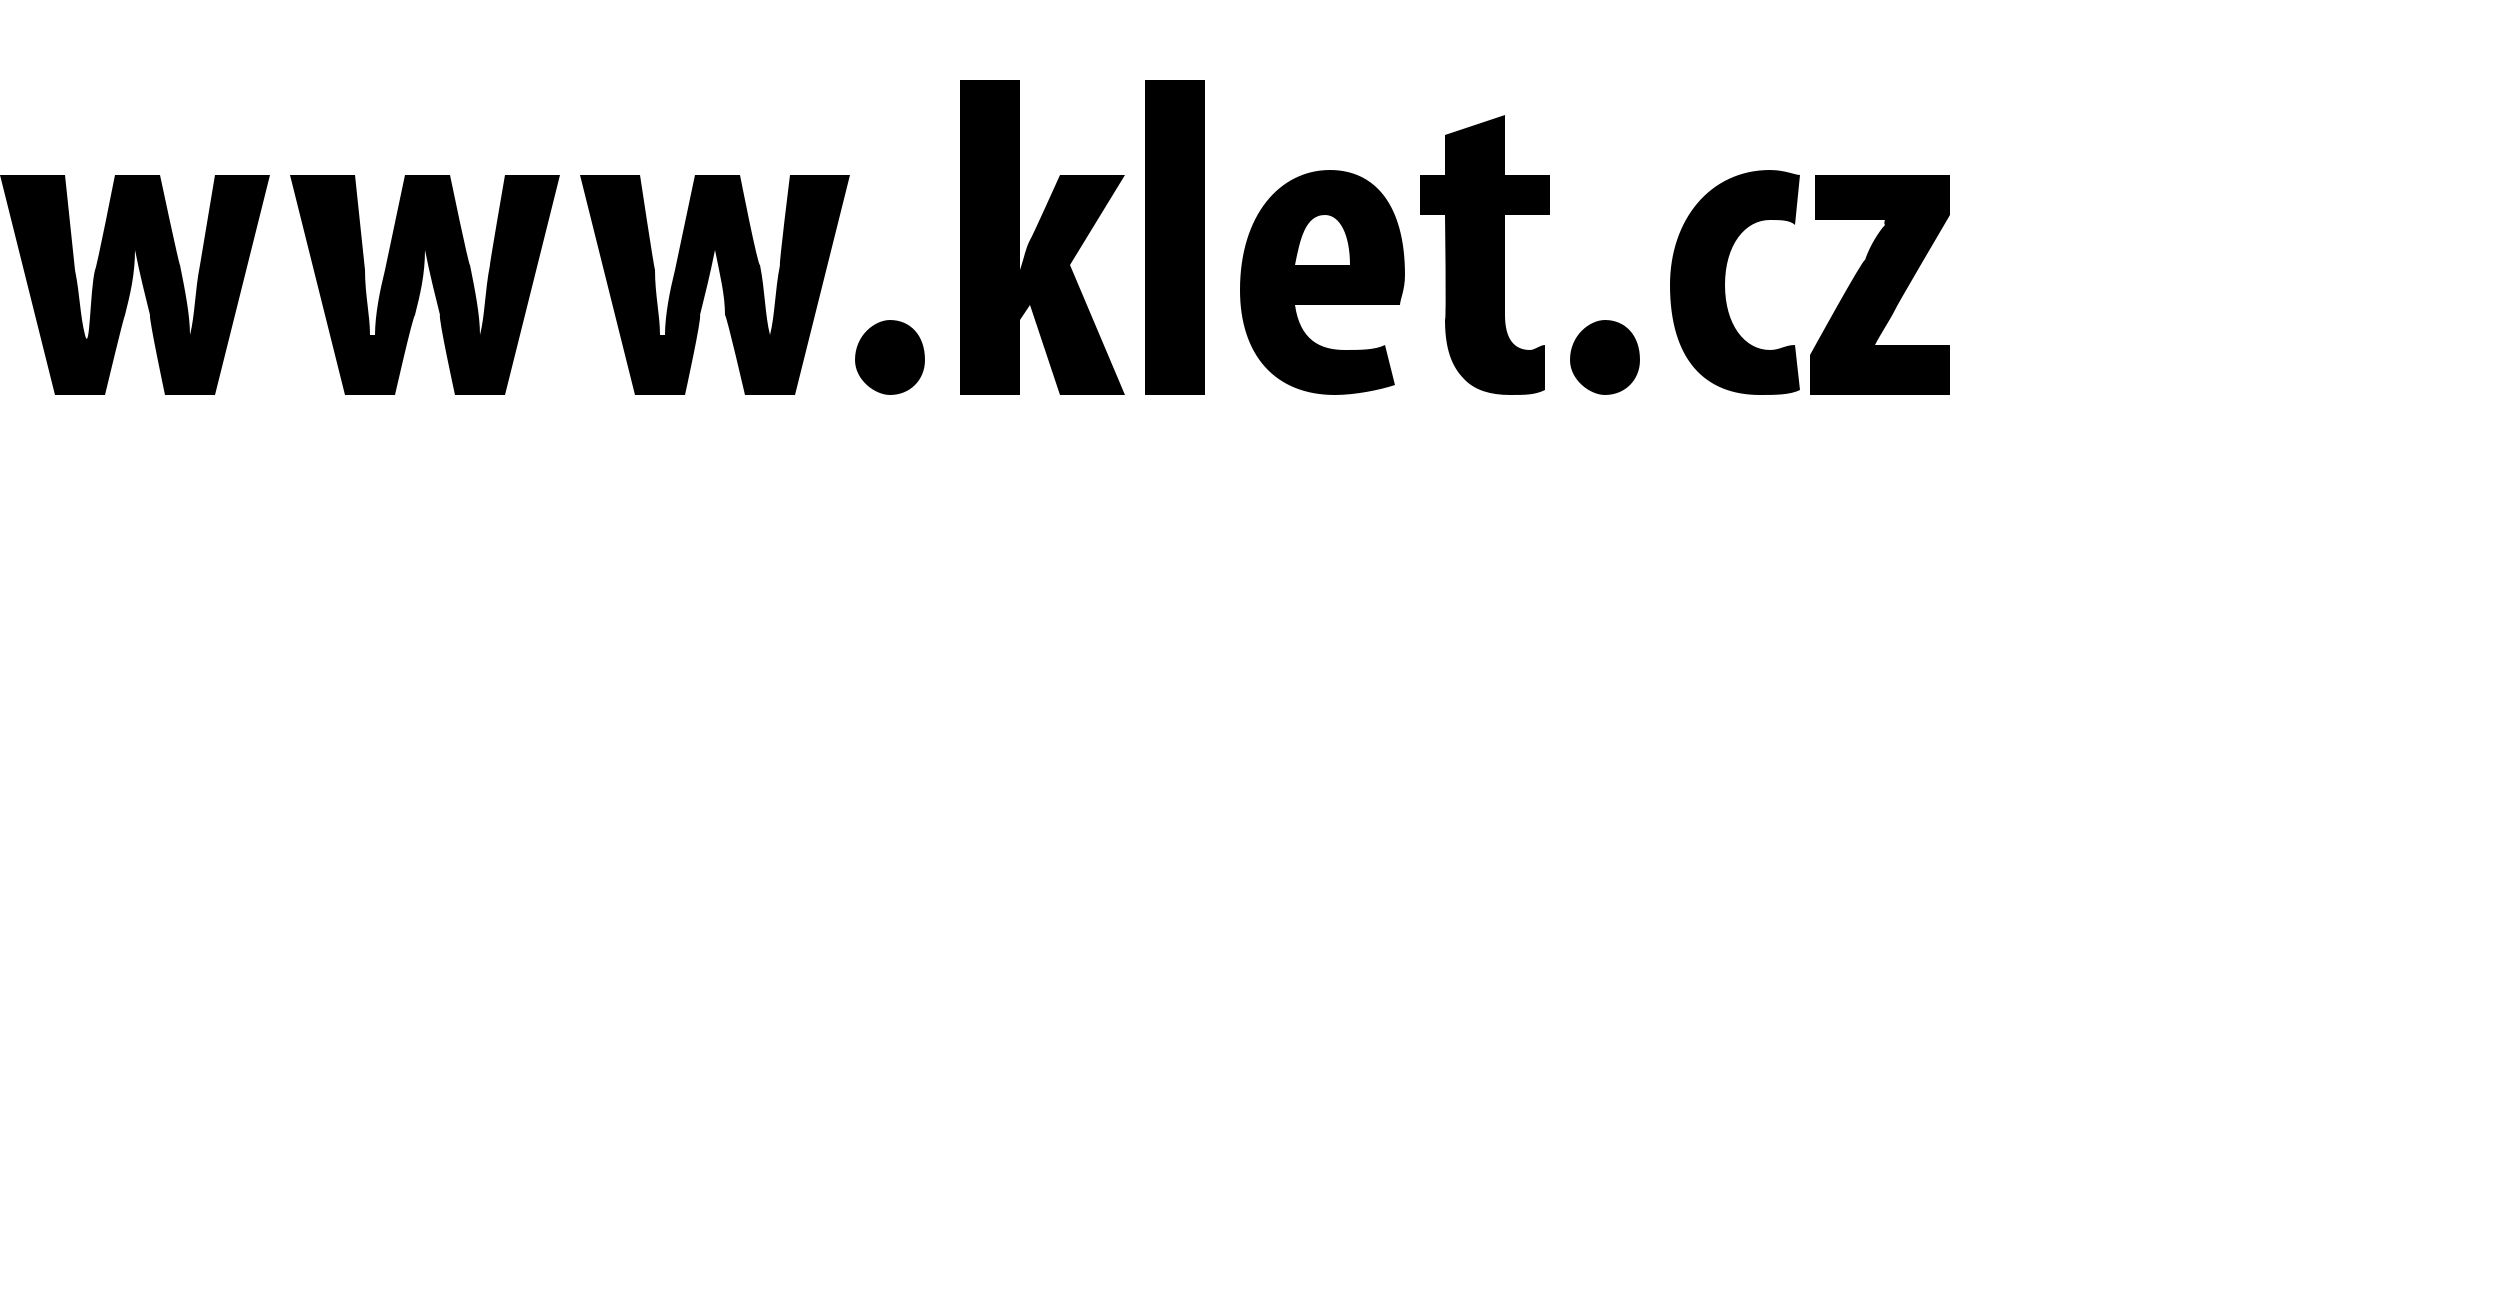 <?xml version="1.0" standalone="no"?><!DOCTYPE svg PUBLIC "-//W3C//DTD SVG 1.1//EN" "http://www.w3.org/Graphics/SVG/1.1/DTD/svg11.dtd"><svg xmlns="http://www.w3.org/2000/svg" xmlns:xlink="http://www.w3.org/1999/xlink" version="1.1" width="50px" height="26.3px" viewBox="0 0 50 26.3"><desc/><defs/><g id="Polygon100451"><path d="m1.3 3.5l.2 1.9c.1.5.1.9.2 1.3s.1-.9.2-1.3c.03-.02.4-1.9.4-1.9h.9s.39 1.84.4 1.8c.1.5.2 1 .2 1.4c.1-.4.1-.9.2-1.4l.3-1.8h1.1L4.3 7.9h-1S2.97 6.34 3 6.3c-.1-.4-.2-.8-.3-1.3c0 .5-.1.9-.2 1.3c-.03.05-.4 1.6-.4 1.6h-1L0 3.5h1.3zm5.8 0l.2 1.9c0 .5.1.9.1 1.3h.1c0-.4.1-.9.2-1.3l.4-1.9h.9s.38 1.84.4 1.8c.1.5.2 1 .2 1.4c.1-.4.1-.9.2-1.4c-.02.05.3-1.8.3-1.8h1.1l-1.1 4.4h-1s-.34-1.56-.3-1.6c-.1-.4-.2-.8-.3-1.3c0 .5-.1.9-.2 1.3c-.05.05-.4 1.6-.4 1.6h-1L5.8 3.5h1.3zm5.7 0s.28 1.86.3 1.9c0 .5.1.9.1 1.3h.1c0-.4.1-.9.2-1.3l.4-1.9h.9s.36 1.84.4 1.8c.1.5.1 1 .2 1.4c.1-.4.1-.9.2-1.4c-.03.05.2-1.8.2-1.8h1.2l-1.1 4.4h-1s-.36-1.56-.4-1.6c0-.4-.1-.8-.2-1.3c-.1.5-.2.9-.3 1.3c.04.05-.3 1.6-.3 1.6h-1l-1.1-4.4h1.2zm4.3 3.7c0-.5.4-.8.7-.8c.4 0 .7.3.7.8c0 .4-.3.7-.7.7c-.3 0-.7-.3-.7-.7zm3.3-1.8c.1-.3.1-.4.2-.6c.02-.01.6-1.3.6-1.3h1.3l-1.1 1.8l1.1 2.6h-1.3l-.6-1.8l-.2.3v1.5h-1.2V1.6h1.2v3.8zm2.5-3.8h1.2v6.3h-1.2V1.6zm3 4.5c.1.7.5.9 1 .9c.3 0 .6 0 .8-.1l.2.8c-.3.1-.8.2-1.2.2c-1.2 0-1.9-.8-1.9-2.1c0-1.5.8-2.4 1.8-2.4c.9 0 1.5.7 1.5 2.1c0 .3-.1.5-.1.6h-2.1zm1.1-.8c0-.6-.2-1-.5-1c-.4 0-.5.5-.6 1h1.1zm3.1-3v1.2h.9v.8h-.9v2c0 .5.2.7.5.7c.1 0 .2-.1.3-.1v.9c-.2.1-.4.1-.7.1c-.4 0-.7-.1-.9-.3c-.2-.2-.4-.5-.4-1.2c.03-.01 0-2.1 0-2.1h-.5v-.8h.5v-.8l1.2-.4zm1.3 4.9c0-.5.4-.8.7-.8c.4 0 .7.3.7.8c0 .4-.3.7-.7.7c-.3 0-.7-.3-.7-.7zm4.6.6c-.2.1-.5.1-.8.1c-1.1 0-1.8-.7-1.8-2.2c0-1.3.8-2.3 2-2.3c.3 0 .5.1.6.1l-.1 1c-.1-.1-.3-.1-.5-.1c-.5 0-.9.5-.9 1.3c0 .8.4 1.3.9 1.3c.2 0 .3-.1.5-.1l.1.9zm.2-.7s1.06-1.93 1.1-1.9c.1-.3.3-.6.4-.7c-.03-.04 0-.1 0-.1h-1.4v-.9h2.7v.8s-1.1 1.87-1.1 1.9c-.1.2-.3.5-.4.7c-.02-.01 0 0 0 0h1.5v1h-2.8v-.8z" stroke="none" fill="#000"/><a xlink:href="http://www.klet.cz" xlink:show="new" xlink:title="www.klet.cz"><rect style="fill:transparent;" x="-1" y="1" width="40" height="7"/></a></g></svg>